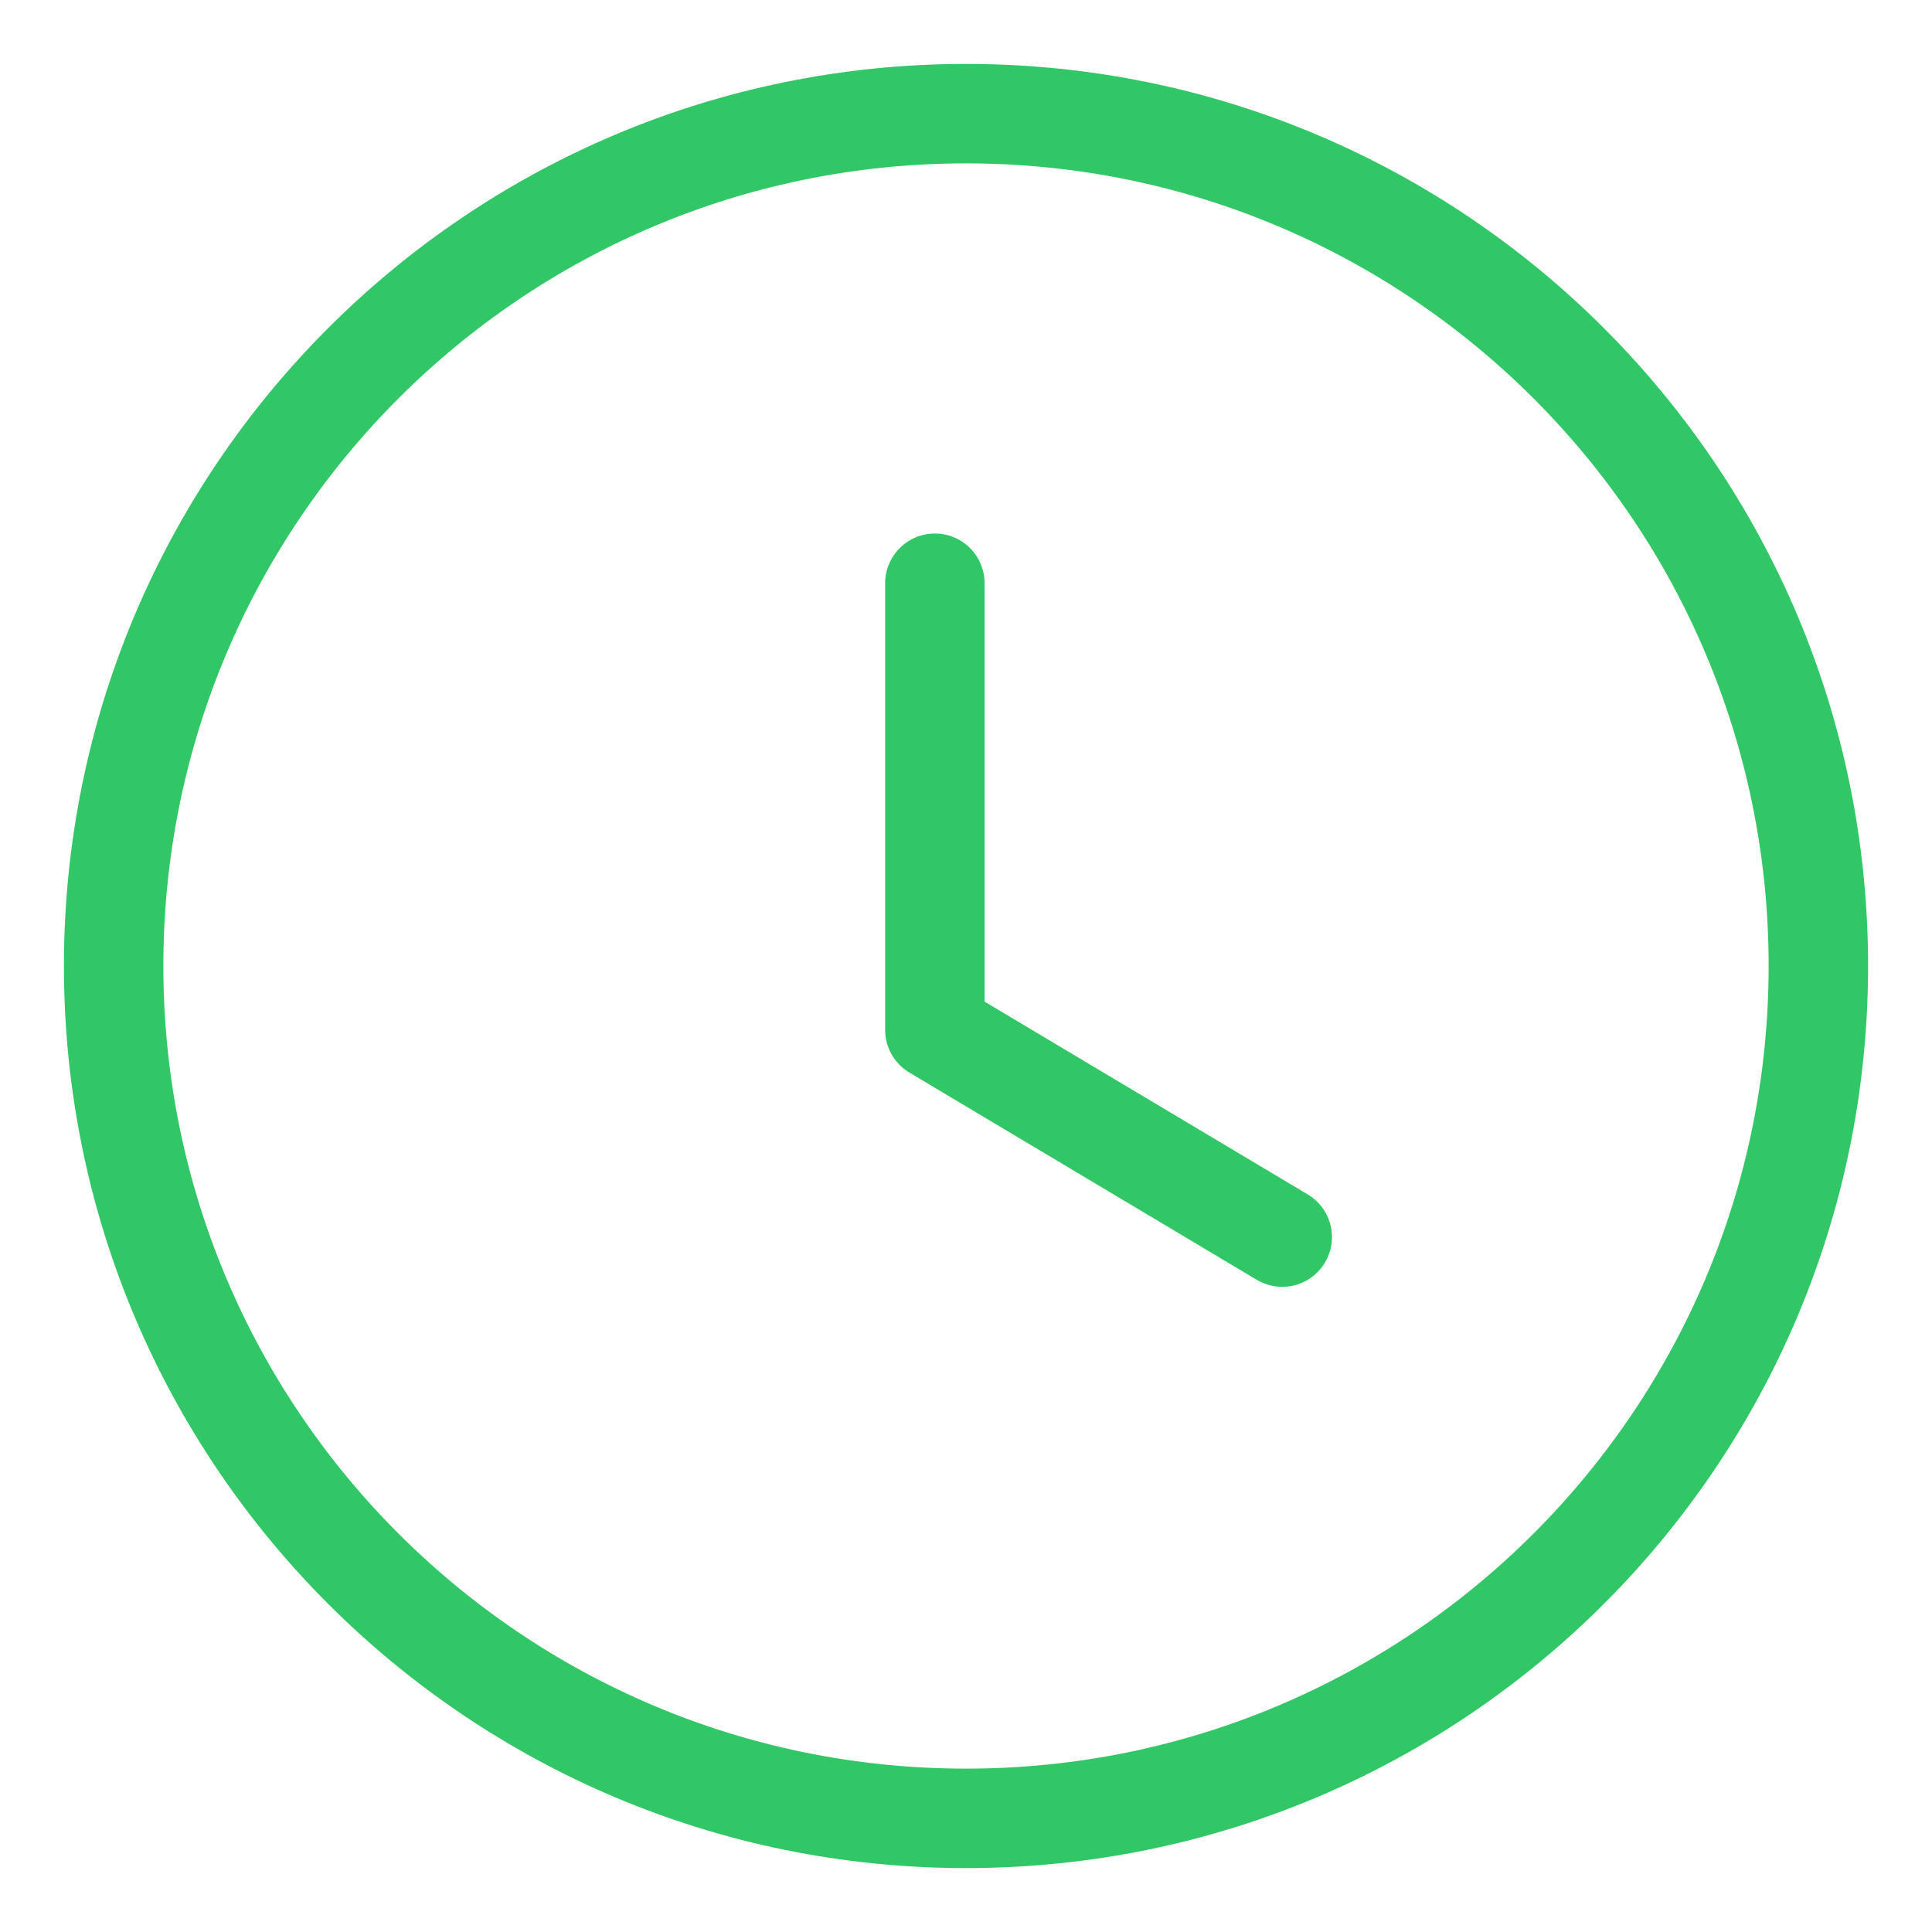 <?xml version="1.0" encoding="UTF-8"?>
<svg xmlns="http://www.w3.org/2000/svg" width="34" height="34" viewBox="0 0 34 34" fill="none">
  <path fill-rule="evenodd" clip-rule="evenodd" d="M32 17C32 25.285 25.285 32 17 32C8.715 32 2 25.285 2 17C2 8.715 8.715 2 17 2C25.285 2 32 8.715 32 17Z" stroke="#32C766" stroke-width="1.75" stroke-linecap="round" stroke-linejoin="round"></path>
  <path d="M22.565 21.771L16.452 18.124V10.264" stroke="#32C766" stroke-width="1.75" stroke-linecap="round" stroke-linejoin="round"></path>
</svg>
